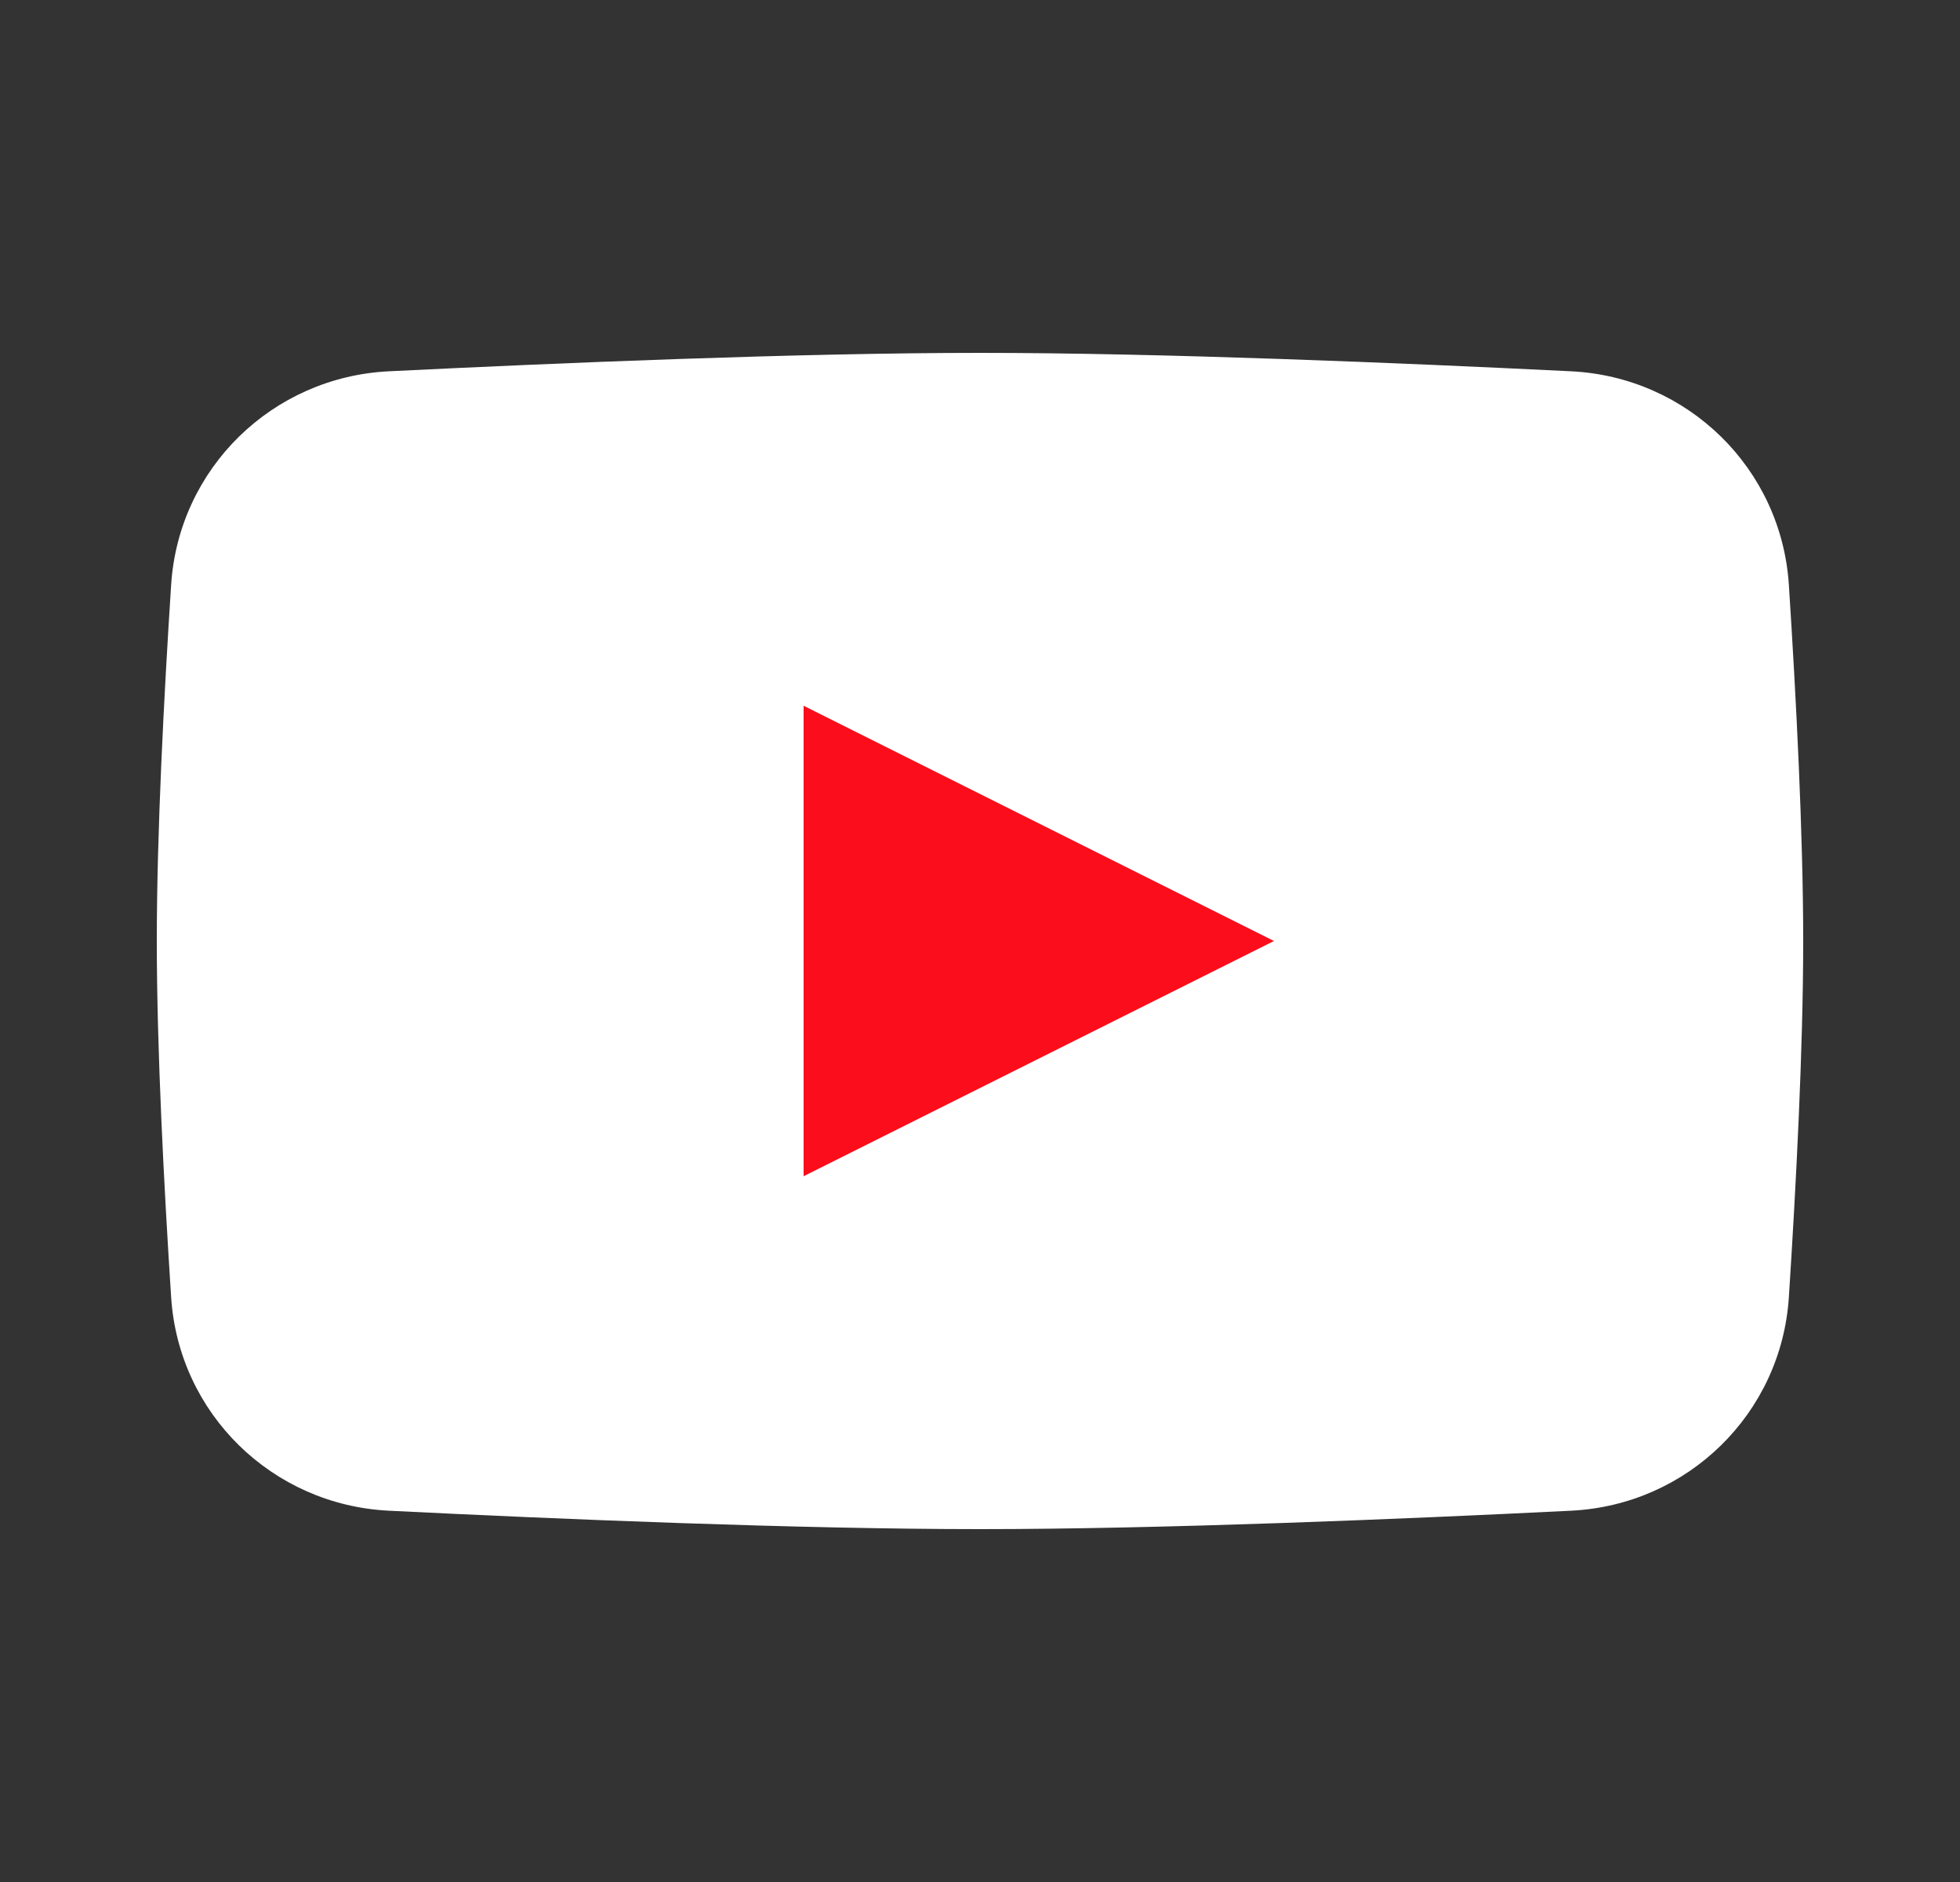 <svg width="25" height="24" viewBox="0 0 25 24" fill="none" xmlns="http://www.w3.org/2000/svg">
<rect x="0" y="0" width="25" height="24" fill="#333333" stroke="none"/>
<path d="M2.183 7.456C2.28 5.972 3.473 4.809 4.958 4.735C7.109 4.629 10.184 4.5 12.5 4.5C14.816 4.5 17.891 4.629 20.042 4.735C21.527 4.809 22.72 5.972 22.817 7.456C22.909 8.878 23 10.627 23 12C23 13.373 22.909 15.122 22.817 16.544C22.72 18.028 21.527 19.191 20.042 19.265C17.891 19.372 14.816 19.5 12.5 19.5C10.184 19.5 7.109 19.372 4.958 19.265C3.473 19.191 2.28 18.028 2.183 16.544C2.091 15.122 2 13.373 2 12C2 10.627 2.091 8.878 2.183 7.456Z" fill="white"/>
<path d="M10.25 9V15L16.25 12L10.25 9Z" fill="#FC0D1B"/>
</svg>
